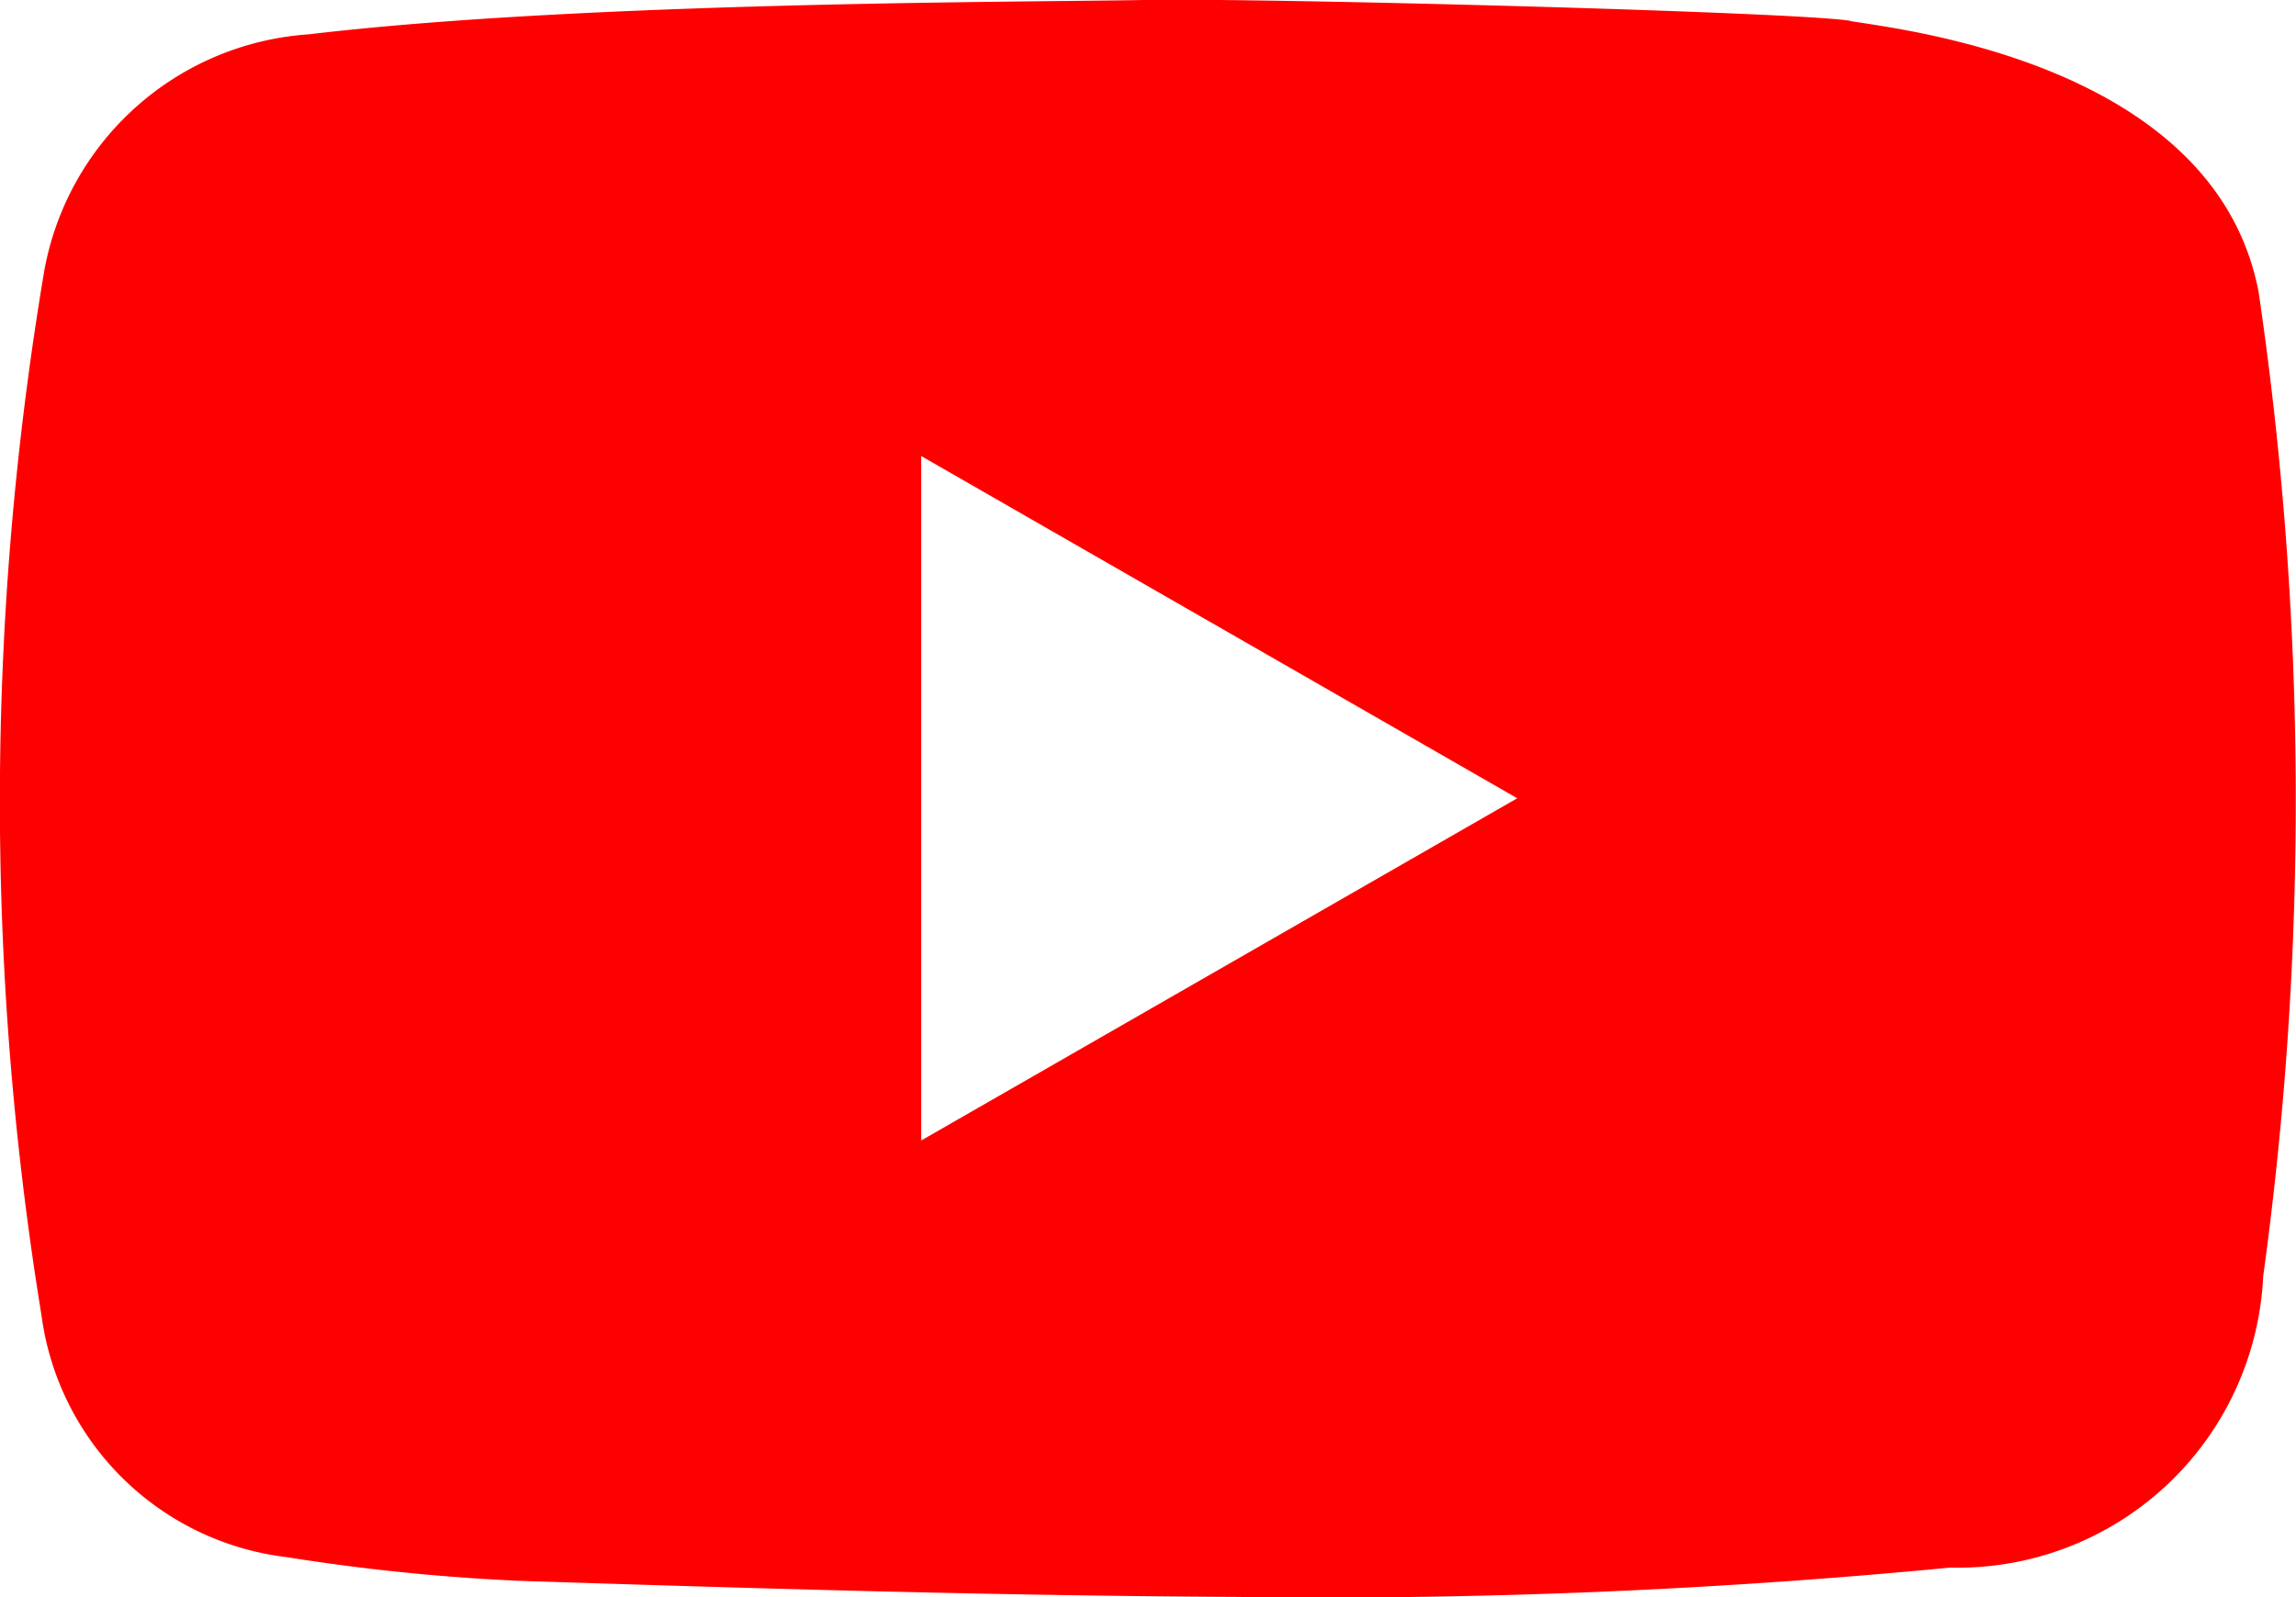 <svg xmlns="http://www.w3.org/2000/svg" width="30.86" height="21.468" viewBox="0 0 30.86 21.468"><path d="M24.87.283c.72.12,4.905.588,5.487,3.645a46.965,46.965,0,0,1,.061,13.227,4.11,4.11,0,0,1-4.209,3.916,87.615,87.615,0,0,1-9.592.394c-3.211-.016-6.423-.112-9.632-.216a27.534,27.534,0,0,1-3.128-.318,3.775,3.775,0,0,1-3.3-3.248A42.944,42.944,0,0,1,.593,3.646,3.877,3.877,0,0,1,4.144.462C7.87.019,13.805.03,15.369,0s8.782.16,9.5.28M12.381,15.33l8.011-4.6-8.011-4.6Z" transform="translate(0.001 0)" fill="red"/></svg>